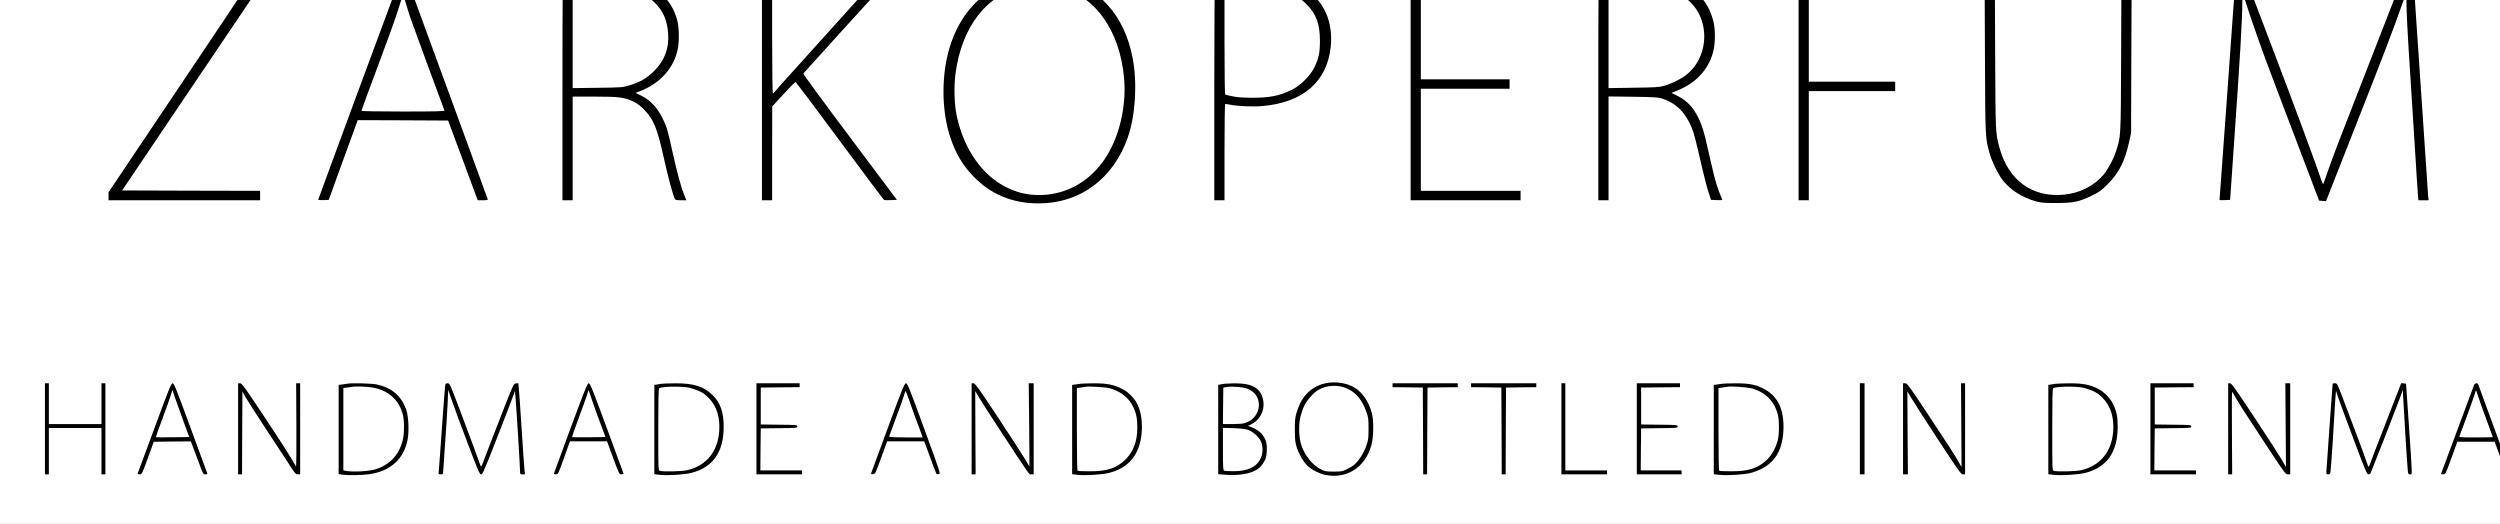 <?xml version="1.0" standalone="no"?>
<svg width="191" height="40" x="0" y="752" version="1.1" baseProfile="full" xmlns="http://www.w3.org/2000/svg" xmlns:xlink="http://www.w3.org/1999/xlink">
<rect width="100%" height="100%" fill="#808080" stroke="none"/>
<clipPath id="Clip1">
<path d="M0 40L191 40L191 0L0 0Z" fill="rgb(0, 0, 0)" stroke="none" />
</clipPath>
<g clip-path="url(#Clip1)">
<path d="M0 40L191 40L191 0L0 0Z" fill="rgb(255, 255, 255)" stroke="none" />
</g>
<g clip-path="url(#Clip1)">
<clipPath id="Clip2">
<path d="M0 40L191 40L191 0L0 0Z" fill="rgb(0, 0, 0)" stroke="none" />
</clipPath>
<g clip-path="url(#Clip2)">
<clipPath id="Clip3">
<path d="M0 792L4564 792L4564 -166L0 -166Z" fill="rgb(0, 0, 0)" stroke="none" transform="translate(0, 33.069) scale(0.042, -0.042)" />
</clipPath>
<g clip-path="url(#Clip3)">
<path d="M0 -166L4564 -166L4564 792L0 792Z" fill="rgb(255, 255, 255)" stroke="none" transform="translate(0, 33.069) scale(0.042, -0.042)" />
</g>
<g clip-path="url(#Clip3)">
<path d="M15570 9895C15056 9811 14686 9423 14571 8850C14505 8519 14523 8147 14619 7859C14686 7659 14776 7506 14907 7370C15130 7136 15407 7020 15744 7020C16272 7020 16696 7335 16880 7864C16977 8144 17001 8555 16940 8874C16835 9417 16507 9781 16027 9886C15927 9908 15678 9913 15570 9895ZM15975 9781C16450 9683 16779 9232 16832 8607C16862 8248 16768 7858 16588 7589C16409 7322 16143 7159 15844 7131C15664 7115 15509 7141 15351 7216C15030 7367 14791 7706 14699 8141C14670 8281 14663 8503 14684 8666C14762 9279 15096 9699 15573 9785C15682 9805 15869 9803 15975 9781Z" fill="rgb(0, 0, 0)" stroke="none" transform="translate(-15.108, 57.66) scale(0.006, -0.006)" />
</g>
<g clip-path="url(#Clip3)">
<path d="M10025 9880C9926 9871 9731 9844 9698 9834C9681 9829 9680 9754 9680 8444L9680 7060L9745 7060L9810 7060L9810 7720L9810 8380L10084 8380C10398 8380 10475 8370 10585 8316C10635 8291 10675 8261 10721 8213C10844 8085 10887 7979 10975 7580C11028 7343 11088 7121 11111 7078C11119 7063 11133 7060 11189 7060L11258 7060L11229 7130C11190 7227 11140 7413 11080 7680C11018 7962 11009 7994 10953 8107C10890 8236 10797 8336 10689 8389L10611 8427L10691 8459C10927 8556 11094 8743 11145 8970C11169 9077 11167 9252 11141 9353C11085 9567 10940 9732 10736 9813C10583 9875 10283 9903 10025 9880ZM10433 9765C10625 9736 10754 9678 10860 9571C10966 9465 11013 9352 11026 9179C11039 8994 10980 8837 10846 8705C10753 8613 10674 8566 10535 8524C10447 8497 10440 8496 10128 8492L9810 8488L9810 9109L9810 9729L9848 9739C9884 9749 9990 9766 10060 9773C10151 9783 10345 9778 10433 9765Z" fill="rgb(0, 0, 0)" stroke="none" transform="translate(-15.108, 57.66) scale(0.006, -0.006)" />
</g>
<g clip-path="url(#Clip3)">
<path d="M18350 9884C18275 9878 17998 9840 17988 9834C17984 9831 17980 9206 17980 8444L17980 7060L18045 7060L18110 7060L18110 7669C18110 8005 18114 8281 18118 8284C18122 8287 18144 8285 18166 8280C18258 8258 18472 8248 18597 8260C19110 8306 19413 8568 19462 9008C19497 9329 19376 9603 19135 9749C19056 9797 18919 9847 18814 9865C18727 9881 18459 9892 18350 9884ZM18710 9765C18904 9736 19036 9674 19150 9560C19279 9431 19325 9309 19325 9090C19325 8935 19311 8868 19253 8750C19203 8646 19076 8520 18970 8468C18807 8389 18689 8365 18460 8365C18342 8366 18271 8371 18210 8384C18164 8393 18122 8404 18118 8406C18114 8409 18110 8710 18110 9074L18110 9738L18173 9749C18342 9781 18562 9788 18710 9765Z" fill="rgb(0, 0, 0)" stroke="none" transform="translate(-15.108, 57.66) scale(0.006, -0.006)" />
</g>
<g clip-path="url(#Clip3)">
<path d="M23215 9880C23116 9871 22921 9844 22888 9834C22871 9829 22870 9754 22870 8444L22870 7060L22935 7060L23000 7060L23000 7721L23000 8382L23313 8378C23576 8374 23634 8371 23680 8356C23859 8298 23980 8179 24061 7980C24089 7909 24108 7837 24196 7455C24222 7345 24256 7212 24274 7160L24305 7065L24379 7062C24436 7060 24451 7062 24447 7072C24386 7211 24358 7303 24300 7560C24277 7662 24246 7797 24231 7860C24163 8138 24052 8304 23878 8389L23801 8427L23880 8459C24116 8555 24272 8725 24332 8948C24362 9062 24362 9248 24331 9355C24284 9522 24207 9638 24083 9726C23933 9834 23761 9879 23485 9885C23392 9887 23270 9885 23215 9880ZM23623 9765C23745 9747 23856 9710 23940 9660C24294 9452 24315 8902 23980 8649C23914 8599 23789 8539 23700 8515C23646 8500 23581 8496 23318 8493L23000 8488L23000 9109L23000 9729L23038 9739C23074 9749 23180 9766 23250 9773C23341 9783 23535 9778 23623 9765Z" fill="rgb(0, 0, 0)" stroke="none" transform="translate(-15.108, 57.66) scale(0.006, -0.006)" />
</g>
<g clip-path="url(#Clip3)">
<path d="M4050 9810L4050 9750L4840 9750C5275 9750 5630 9748 5630 9744C5630 9741 5241 9159 4765 8451L3900 7162L3900 7111L3900 7060L4865 7060L5830 7060L5830 7120L5830 7180L4951 7182L4073 7185L4941 8473L5810 9761L5810 9816L5810 9870L4930 9870L4050 9870L4050 9810Z" fill="rgb(0, 0, 0)" stroke="none" transform="translate(-15.108, 57.66) scale(0.006, -0.006)" />
</g>
<g clip-path="url(#Clip3)">
<path d="M7087 8472C6803 7704 6570 7071 6570 7067C6570 7063 6600 7060 6637 7062L6704 7065L6888 7573L7073 8080L7649 8078L8224 8075L8397 7610C8492 7354 8577 7126 8585 7103L8602 7060L8667 7060C8716 7060 8731 7063 8728 7074C8726 7081 8496 7713 8215 8478L7705 9870L7655 9870L7605 9870L7087 8472ZM7741 9391C7764 9322 8095 8421 8177 8203C8181 8193 8072 8190 7651 8190C7328 8190 7120 8194 7120 8199C7120 8205 7214 8460 7329 8767C7445 9074 7562 9399 7589 9490C7617 9581 7643 9662 7646 9670C7650 9678 7665 9642 7681 9586C7696 9532 7723 9444 7741 9391Z" fill="rgb(0, 0, 0)" stroke="none" transform="translate(-15.108, 57.66) scale(0.006, -0.006)" />
</g>
<g clip-path="url(#Clip3)">
<path d="M12220 8465L12220 7060L12285 7060L12350 7060L12350 7658L12351 8255L12494 8410C12573 8495 12641 8565 12646 8566C12651 8568 12905 8231 13210 7818C13515 7405 13770 7066 13776 7063C13782 7061 13821 7060 13863 7062L13939 7065L13340 7864C13002 8314 12743 8668 12747 8674C12753 8683 13720 9749 13804 9838L13835 9871L13749 9868L13664 9865L13150 9295C12868 8982 12593 8678 12541 8620C12488 8562 12427 8494 12406 8468C12385 8441 12364 8420 12359 8420C12354 8420 12350 8735 12350 9145L12350 9870L12285 9870L12220 9870L12220 8465Z" fill="rgb(0, 0, 0)" stroke="none" transform="translate(-15.108, 57.66) scale(0.006, -0.006)" />
</g>
<g clip-path="url(#Clip3)">
<path d="M20480 8465L20480 7060L21180 7060L21880 7060L21880 7120L21880 7180L21245 7180L20610 7180L20610 7830L20610 8480L21175 8480L21740 8480L21740 8540L21740 8600L21175 8600L20610 8600L20610 9175L20610 9750L21210 9750L21810 9750L21810 9810L21810 9870L21145 9870L20480 9870L20480 8465Z" fill="rgb(0, 0, 0)" stroke="none" transform="translate(-15.108, 57.66) scale(0.006, -0.006)" />
</g>
<g clip-path="url(#Clip3)">
<path d="M25420 8465L25420 7060L25485 7060L25550 7060L25550 7755L25550 8450L26100 8450L26650 8450L26650 8510L26650 8570L26100 8570L25550 8570L25550 9160L25550 9750L26150 9750L26750 9750L26750 9810L26750 9870L26085 9870L25420 9870L25420 8465Z" fill="rgb(0, 0, 0)" stroke="none" transform="translate(-15.108, 57.66) scale(0.006, -0.006)" />
</g>
<g clip-path="url(#Clip3)">
<path d="M27793 8898C27797 7853 27797 7855 27851 7661C27879 7559 27956 7399 28015 7321C28110 7196 28261 7098 28435 7048C28505 7028 28537 7025 28700 7025C28921 7025 28993 7040 29160 7122C29251 7167 29278 7186 29356 7265C29498 7406 29572 7551 29628 7800L29654 7915L29657 8893L29661 9870L29596 9870L29531 9870L29527 8903C29523 7835 29525 7875 29458 7672C29426 7576 29357 7449 29300 7382C29179 7241 28996 7149 28797 7131C28395 7093 28092 7314 27979 7726C27927 7917 27928 7899 27923 8918L27919 9870L27854 9870L27789 9870L27793 8898Z" fill="rgb(0, 0, 0)" stroke="none" transform="translate(-15.108, 57.66) scale(0.006, -0.006)" />
</g>
<g clip-path="url(#Clip3)">
<path d="M30980 9841C30980 9825 30935 9194 30880 8440C30825 7686 30780 7066 30780 7064C30780 7061 30810 7060 30847 7062L30915 7065L30966 7805C31042 8886 31070 9359 31070 9588C31070 9642 31074 9680 31080 9680C31086 9680 31090 9673 31090 9665C31090 9637 31246 9179 31358 8875C31419 8710 31600 8233 31759 7815L32048 7055L32092 7052L32136 7049L32513 8007C32864 8898 33011 9283 33105 9555C33126 9616 33147 9669 33152 9675C33156 9680 33160 9643 33160 9593C33160 9470 33175 9169 33205 8715C33219 8506 33245 8081 33265 7770C33284 7459 33302 7172 33306 7133L33312 7060L33377 7060L33442 7060L33435 7133C33432 7172 33391 7772 33345 8465C33299 9158 33258 9758 33255 9798L33248 9870L33175 9870L33102 9870L33085 9828C33037 9706 32364 7979 32280 7760C32227 7620 32166 7453 32145 7390C32124 7327 32104 7272 32101 7267C32097 7263 32086 7286 32076 7317C32034 7451 31749 8222 31447 9015L31124 9865L31052 9868L30980 9871L30980 9841Z" fill="rgb(0, 0, 0)" stroke="none" transform="translate(-15.108, 57.66) scale(0.006, -0.006)" />
</g>
<g clip-path="url(#Clip3)">
<path d="M34550 8465L34550 7060L35250 7060L35950 7060L35950 7120L35950 7180L35315 7180L34680 7180L34680 7830L34680 8480L35250 8480L35820 8480L35820 8540L35820 8600L35250 8600L34680 8600L34680 9175L34680 9750L35280 9750L35880 9750L35880 9810L35880 9870L35215 9870L34550 9870L34550 8465Z" fill="rgb(0, 0, 0)" stroke="none" transform="translate(-15.108, 57.66) scale(0.006, -0.006)" />
</g>
<g clip-path="url(#Clip3)">
<path d="M19348 4717C19183 4661 19077 4538 19023 4340C19009 4290 19005 4241 19006 4130C19007 4001 19010 3976 19033 3903C19061 3820 19117 3726 19167 3678C19217 3631 19310 3582 19380 3566C19661 3502 19903 3655 19982 3947C20009 4050 20012 4254 19986 4350C19948 4495 19864 4617 19762 4677C19648 4744 19476 4760 19348 4717ZM19675 4661C19787 4609 19864 4514 19917 4364C19942 4293 19944 4272 19944 4150C19944 4029 19941 4007 19916 3935C19884 3841 19817 3737 19761 3692C19738 3673 19694 3647 19662 3632C19612 3608 19593 3605 19500 3605C19404 3605 19390 3608 19337 3634C19229 3689 19136 3804 19089 3940C19056 4037 19051 4200 19078 4307C19089 4352 19111 4415 19127 4446C19160 4515 19246 4611 19304 4645C19412 4708 19561 4715 19675 4661Z" fill="rgb(0, 0, 0)" stroke="none" transform="translate(-15.108, 57.66) scale(0.006, -0.006)" />
</g>
<g clip-path="url(#Clip3)">
<path d="M3090 4150L3090 3570L3115 3570L3140 3570L3140 3865L3140 4160L3475 4160L3810 4160L3810 3865L3810 3570L3835 3570L3860 3570L3860 4150L3860 4730L3835 4730L3810 4730L3810 4470L3810 4210L3475 4210L3140 4210L3140 4470L3140 4730L3115 4730L3090 4730L3090 4150Z" fill="rgb(0, 0, 0)" stroke="none" transform="translate(-15.108, 57.66) scale(0.006, -0.006)" />
</g>
<g clip-path="url(#Clip3)">
<path d="M4486 4162C4371 3850 4275 3589 4272 3583C4269 3574 4278 3570 4297 3570C4325 3570 4327 3573 4401 3778L4476 3985L4712 3988L4948 3990L4977 3913C4993 3870 5029 3775 5056 3703C5103 3575 5106 3570 5133 3570C5152 3570 5161 3574 5157 3583C5155 3589 5059 3850 4944 4163C4761 4663 4734 4730 4716 4730C4698 4730 4670 4661 4486 4162ZM4878 4180L4928 4045L4718 4042C4602 4041 4505 4041 4503 4044C4501 4046 4539 4155 4589 4286C4638 4418 4686 4552 4695 4585L4713 4644L4770 4479C4802 4389 4850 4254 4878 4180Z" fill="rgb(0, 0, 0)" stroke="none" transform="translate(-15.108, 57.66) scale(0.006, -0.006)" />
</g>
<g clip-path="url(#Clip3)">
<path d="M5550 4150L5550 3570L5575 3570L5600 3570L5602 4098L5605 4625L5642 4557C5663 4520 5788 4325 5921 4122C6054 3920 6190 3713 6222 3663C6275 3581 6285 3570 6311 3570L6340 3570L6340 4150L6340 4730L6315 4730L6289 4730L6292 4194C6294 3900 6291 3664 6287 3672C6193 3832 6108 3965 5877 4313C5633 4681 5598 4730 5575 4730L5550 4730L5550 4150Z" fill="rgb(0, 0, 0)" stroke="none" transform="translate(-15.108, 57.66) scale(0.006, -0.006)" />
</g>
<g clip-path="url(#Clip3)">
<path d="M6940 4724C6932 4723 6904 4718 6878 4715L6830 4709L6830 4141L6830 3573L6876 3566C6948 3556 7130 3559 7216 3571C7483 3608 7655 3758 7706 4001C7730 4114 7721 4313 7687 4404C7624 4573 7502 4675 7313 4715C7253 4728 6987 4735 6940 4724ZM7265 4675C7467 4639 7605 4512 7650 4320C7668 4243 7666 4079 7645 4000C7598 3817 7483 3694 7305 3636C7217 3608 7004 3596 6913 3616L6890 3620L6890 4145L6890 4669L6938 4675C6964 4678 6992 4683 7000 4684C7041 4693 7194 4688 7265 4675Z" fill="rgb(0, 0, 0)" stroke="none" transform="translate(-15.108, 57.66) scale(0.006, -0.006)" />
</g>
<g clip-path="url(#Clip3)">
<path d="M8186 4698C8183 4680 8165 4438 8145 4160C8126 3882 8108 3636 8105 3613C8100 3571 8101 3570 8130 3570C8151 3570 8160 3575 8160 3587C8160 3596 8171 3761 8185 3954C8199 4147 8214 4382 8218 4475L8225 4645L8277 4495C8305 4413 8395 4171 8476 3958C8605 3617 8625 3570 8644 3570C8662 3570 8684 3619 8817 3958C8901 4171 8993 4410 9022 4488L9075 4632L9082 4553C9092 4448 9140 3666 9140 3613C9140 3572 9141 3570 9171 3570L9202 3570L9196 3633C9192 3667 9176 3900 9160 4150C9144 4400 9128 4633 9124 4668L9118 4731L9088 4728C9057 4725 9057 4725 8884 4280C8788 4035 8696 3795 8678 3746C8654 3678 8644 3661 8638 3676C8634 3686 8600 3781 8562 3885C8524 3990 8437 4222 8369 4402C8248 4720 8244 4730 8218 4730C8195 4730 8190 4725 8186 4698Z" fill="rgb(0, 0, 0)" stroke="none" transform="translate(-15.108, 57.66) scale(0.006, -0.006)" />
</g>
<g clip-path="url(#Clip3)">
<path d="M9783 4157C9666 3841 9570 3580 9570 3577C9570 3573 9582 3570 9598 3570C9624 3570 9627 3576 9700 3780L9775 3990L10011 3990L10248 3990L10325 3780C10402 3572 10403 3570 10432 3570C10448 3570 10460 3574 10458 3579C10457 3583 10361 3844 10245 4159C10063 4654 10032 4730 10015 4730C9998 4730 9967 4653 9783 4157ZM10168 4205L10228 4045L10017 4042C9902 4041 9805 4042 9803 4044C9800 4046 9836 4151 9883 4277C9930 4402 9978 4536 9990 4574L10013 4643L10060 4504C10086 4428 10134 4293 10168 4205Z" fill="rgb(0, 0, 0)" stroke="none" transform="translate(-15.108, 57.66) scale(0.006, -0.006)" />
</g>
<g clip-path="url(#Clip3)">
<path d="M10940 4723C10926 4721 10900 4717 10883 4714L10850 4709L10850 4140L10850 3572L10917 3564C11023 3553 11234 3566 11323 3589C11595 3660 11730 3850 11733 4165C11735 4356 11693 4480 11591 4580C11480 4690 11348 4731 11116 4729C11033 4728 10954 4726 10940 4723ZM11353 4656C11449 4624 11492 4597 11553 4531C11646 4432 11688 4289 11676 4120C11658 3860 11512 3681 11273 3624C11204 3607 10963 3601 10920 3615C10900 3621 10900 3627 10900 4140C10900 4507 10903 4661 10911 4666C10935 4681 11032 4689 11150 4686C11253 4683 11289 4678 11353 4656Z" fill="rgb(0, 0, 0)" stroke="none" transform="translate(-15.108, 57.66) scale(0.006, -0.006)" />
</g>
<g clip-path="url(#Clip3)">
<path d="M12150 4150L12150 3570L12440 3570L12730 3570L12730 3595L12730 3620L12465 3620L12200 3620L12202 3888L12205 4155L12438 4158C12661 4160 12670 4161 12670 4180C12670 4199 12661 4200 12438 4202L12205 4205L12205 4440L12205 4675L12453 4678L12700 4680L12700 4705L12700 4730L12425 4730L12150 4730L12150 4150Z" fill="rgb(0, 0, 0)" stroke="none" transform="translate(-15.108, 57.66) scale(0.006, -0.006)" />
</g>
<g clip-path="url(#Clip3)">
<path d="M13826 4170C13712 3863 13616 3601 13613 3590C13608 3571 13611 3569 13635 3572C13663 3575 13667 3583 13739 3783L13814 3990L14051 3990L14287 3990L14360 3791C14400 3681 14436 3587 14440 3580C14444 3574 14458 3570 14472 3572C14497 3575 14496 3579 14286 4152C14100 4662 14073 4730 14054 4730C14036 4730 14009 4665 13826 4170ZM14203 4213L14268 4040L14054 4040C13936 4040 13840 4044 13840 4049C13840 4054 13875 4151 13918 4266C13962 4381 14007 4507 14019 4545C14032 4584 14044 4622 14046 4629C14049 4637 14071 4586 14095 4514C14119 4443 14168 4307 14203 4213Z" fill="rgb(0, 0, 0)" stroke="none" transform="translate(-15.108, 57.66) scale(0.006, -0.006)" />
</g>
<g clip-path="url(#Clip3)">
<path d="M14890 4150L14890 3570L14915 3570L14941 3570L14938 4100C14936 4392 14936 4630 14936 4630C14937 4630 14959 4593 14985 4548C15011 4503 15121 4331 15230 4166C15652 3522 15618 3570 15651 3570L15680 3570L15680 4150L15680 4730L15648 4730L15617 4730L15623 4199C15626 3907 15627 3670 15625 3672C15624 3674 15594 3722 15560 3780C15525 3838 15371 4075 15217 4308C14979 4668 14934 4730 14914 4730L14890 4730L14890 4150Z" fill="rgb(0, 0, 0)" stroke="none" transform="translate(-15.108, 57.66) scale(0.006, -0.006)" />
</g>
<g clip-path="url(#Clip3)">
<path d="M16280 4724C16272 4723 16244 4718 16218 4715L16170 4709L16170 4140L16170 3572L16237 3564C16343 3553 16554 3566 16643 3589C16813 3633 16930 3724 16996 3864C17077 4034 17080 4295 17003 4458C16964 4541 16880 4625 16796 4664C16689 4715 16605 4730 16438 4729C16359 4728 16288 4726 16280 4724ZM16649 4666C16789 4627 16893 4544 16947 4430C16987 4346 17000 4280 17000 4166C17000 3994 16951 3861 16850 3760C16738 3649 16616 3608 16392 3609C16314 3609 16245 3612 16240 3615C16234 3619 16230 3807 16230 4145L16230 4669L16278 4675C16304 4678 16332 4683 16340 4685C16374 4694 16599 4680 16649 4666Z" fill="rgb(0, 0, 0)" stroke="none" transform="translate(-15.108, 57.66) scale(0.006, -0.006)" />
</g>
<g clip-path="url(#Clip3)">
<path d="M18073 4718L18030 4709L18030 4140L18030 3572L18117 3565C18295 3550 18459 3580 18541 3643C18564 3660 18597 3699 18613 3729C18639 3774 18644 3797 18648 3865C18653 3958 18642 4004 18598 4067C18569 4110 18507 4153 18443 4175L18408 4187L18454 4209C18556 4259 18619 4375 18606 4489C18586 4660 18476 4731 18236 4729C18170 4728 18096 4724 18073 4718ZM18402 4660C18616 4580 18589 4283 18360 4220C18341 4215 18272 4210 18207 4210L18090 4210L18092 4443L18095 4675L18135 4682C18207 4694 18341 4683 18402 4660ZM18414 4134C18482 4108 18554 4040 18577 3982C18604 3911 18599 3825 18564 3760C18509 3658 18400 3610 18225 3610C18168 3610 18115 3613 18106 3616C18092 3621 18090 3655 18090 3892L18090 4162L18228 4158C18330 4154 18378 4148 18414 4134Z" fill="rgb(0, 0, 0)" stroke="none" transform="translate(-15.108, 57.66) scale(0.006, -0.006)" />
</g>
<g clip-path="url(#Clip3)">
<path d="M20250 4705L20250 4680L20443 4678L20635 4675L20638 4123L20640 3570L20665 3570L20690 3570L20692 4123L20695 4675L20888 4678L21080 4680L21080 4705L21080 4730L20665 4730L20250 4730L20250 4705Z" fill="rgb(0, 0, 0)" stroke="none" transform="translate(-15.108, 57.66) scale(0.006, -0.006)" />
</g>
<g clip-path="url(#Clip3)">
<path d="M21250 4705L21250 4680L21443 4678L21635 4675L21638 4123L21640 3570L21665 3570L21690 3570L21692 4123L21695 4675L21888 4678L22080 4680L22080 4705L22080 4730L21665 4730L21250 4730L21250 4705Z" fill="rgb(0, 0, 0)" stroke="none" transform="translate(-15.108, 57.66) scale(0.006, -0.006)" />
</g>
<g clip-path="url(#Clip3)">
<path d="M22400 4150L22400 3570L22690 3570L22980 3570L22980 3595L22980 3620L22715 3620L22450 3620L22450 4175L22450 4730L22425 4730L22400 4730L22400 4150Z" fill="rgb(0, 0, 0)" stroke="none" transform="translate(-15.108, 57.66) scale(0.006, -0.006)" />
</g>
<g clip-path="url(#Clip3)">
<path d="M23360 4150L23360 3570L23645 3570L23930 3570L23930 3595L23930 3620L23670 3620L23410 3620L23412 3888L23415 4155L23648 4158C23871 4160 23880 4161 23880 4180C23880 4199 23871 4200 23648 4202L23415 4205L23415 4440L23415 4675L23663 4678L23910 4680L23910 4705L23910 4730L23635 4730L23360 4730L23360 4150Z" fill="rgb(0, 0, 0)" stroke="none" transform="translate(-15.108, 57.66) scale(0.006, -0.006)" />
</g>
<g clip-path="url(#Clip3)">
<path d="M24450 4724C24442 4723 24414 4718 24388 4715L24340 4709L24340 4140L24340 3572L24407 3564C24517 3553 24735 3566 24818 3590C25086 3666 25215 3838 25227 4135C25238 4400 25152 4574 24966 4665C24865 4715 24782 4730 24610 4729C24530 4728 24458 4726 24450 4724ZM24832 4662C24999 4614 25112 4499 25155 4333C25175 4258 25175 4082 25155 4005C25130 3909 25082 3820 25021 3760C24908 3649 24786 3608 24562 3609C24484 3609 24415 3612 24410 3615C24404 3619 24400 3807 24400 4145L24400 4669L24448 4675C24474 4678 24502 4683 24510 4685C24550 4696 24770 4680 24832 4662Z" fill="rgb(0, 0, 0)" stroke="none" transform="translate(-15.108, 57.66) scale(0.006, -0.006)" />
</g>
<g clip-path="url(#Clip3)">
<path d="M26200 4150L26200 3570L26230 3570L26260 3570L26260 4150L26260 4730L26230 4730L26200 4730L26200 4150Z" fill="rgb(0, 0, 0)" stroke="none" transform="translate(-15.108, 57.66) scale(0.006, -0.006)" />
</g>
<g clip-path="url(#Clip3)">
<path d="M26750 4150L26750 3570L26781 3570L26812 3570L26808 4098L26805 4627L26861 4533C26891 4482 27044 4244 27201 4005C27460 3609 27487 3571 27513 3570L27540 3570L27540 4150L27540 4730L27514 4730L27488 4730L27492 4197L27495 3663L27453 3736C27401 3829 27354 3900 27052 4357C26827 4696 26803 4730 26778 4730L26750 4730L26750 4150Z" fill="rgb(0, 0, 0)" stroke="none" transform="translate(-15.108, 57.66) scale(0.006, -0.006)" />
</g>
<g clip-path="url(#Clip3)">
<path d="M28690 4723C28676 4721 28650 4717 28633 4714L28600 4709L28600 4140L28600 3572L28667 3564C28773 3553 28984 3566 29073 3589C29345 3660 29480 3850 29483 4165C29484 4300 29472 4364 29427 4460C29389 4541 29306 4625 29227 4663C29121 4714 29034 4730 28866 4729C28783 4728 28704 4726 28690 4723ZM29103 4656C29199 4624 29242 4597 29303 4531C29396 4432 29438 4289 29426 4120C29408 3860 29262 3681 29023 3624C28954 3607 28713 3601 28670 3615C28650 3621 28650 3627 28650 4140C28650 4507 28653 4661 28661 4666C28685 4681 28782 4689 28900 4686C29003 4683 29039 4678 29103 4656Z" fill="rgb(0, 0, 0)" stroke="none" transform="translate(-15.108, 57.66) scale(0.006, -0.006)" />
</g>
<g clip-path="url(#Clip3)">
<path d="M29900 4150L29900 3570L30190 3570L30480 3570L30480 3595L30480 3620L30215 3620L29950 3620L29952 3888L29955 4155L30188 4158C30411 4160 30420 4161 30420 4180C30420 4199 30411 4200 30188 4202L29955 4205L29955 4440L29955 4675L30203 4678L30450 4680L30450 4705L30450 4730L30175 4730L29900 4730L29900 4150Z" fill="rgb(0, 0, 0)" stroke="none" transform="translate(-15.108, 57.66) scale(0.006, -0.006)" />
</g>
<g clip-path="url(#Clip3)">
<path d="M30890 4150L30890 3570L30916 3570L30941 3570L30938 4095C30936 4384 30937 4620 30940 4620C30943 4620 30959 4593 30977 4561C31011 4496 31123 4323 31423 3868C31609 3586 31621 3570 31650 3570L31680 3570L31680 4150L31680 4730L31649 4730L31618 4730L31622 4197L31626 3663L31577 3749C31550 3796 31395 4036 31232 4283C30983 4660 30933 4730 30913 4730L30890 4730L30890 4150Z" fill="rgb(0, 0, 0)" stroke="none" transform="translate(-15.108, 57.66) scale(0.006, -0.006)" />
</g>
<g clip-path="url(#Clip3)">
<path d="M32220 4722C32220 4718 32202 4470 32180 4170C32158 3870 32140 3613 32140 3598C32140 3575 32144 3570 32164 3570C32186 3570 32189 3576 32194 3613C32201 3668 32238 4221 32245 4370C32248 4433 32253 4519 32257 4560L32263 4635L32296 4535C32315 4480 32403 4240 32492 4003C32637 3619 32657 3570 32676 3570C32688 3570 32700 3576 32703 3583C32754 3708 33022 4393 33061 4500L33115 4645L33117 4580C33122 4467 33167 3721 33176 3633C33181 3575 33183 3570 33206 3570C33236 3570 33237 3518 33192 4185L33155 4725L33124 4728L33093 4731L32902 4238C32796 3967 32705 3729 32699 3710C32692 3691 32684 3672 32681 3667C32677 3663 32663 3693 32651 3732C32629 3800 32506 4131 32345 4553C32279 4725 32277 4730 32249 4730C32233 4730 32220 4727 32220 4722Z" fill="rgb(0, 0, 0)" stroke="none" transform="translate(-15.108, 57.66) scale(0.006, -0.006)" />
</g>
<g clip-path="url(#Clip3)">
<path d="M34019 4703C34013 4687 33919 4434 33810 4140C33701 3846 33609 3597 33605 3588C33599 3573 33603 3570 33628 3570C33657 3570 33658 3571 33733 3778L33808 3985L34046 3985L34283 3985L34359 3780C34431 3586 34437 3575 34463 3572C34478 3570 34490 3572 34490 3575C34490 3580 34108 4625 34075 4713C34064 4740 34031 4734 34019 4703ZM34073 4563C34086 4520 34134 4387 34179 4267C34223 4147 34260 4047 34260 4044C34260 4042 34163 4040 34044 4040C33842 4040 33828 4041 33835 4058C33880 4171 34020 4556 34030 4593C34037 4619 34044 4640 34046 4640C34048 4640 34060 4605 34073 4563Z" fill="rgb(0, 0, 0)" stroke="none" transform="translate(-15.108, 57.66) scale(0.006, -0.006)" />
</g>
<g clip-path="url(#Clip3)">
<path d="M34950 4724C34936 4721 34915 4717 34903 4715L34880 4710L34880 4140L34880 3570L34910 3570L34940 3570L34940 3840L34940 4110L35061 4110C35201 4110 35245 4100 35298 4054C35348 4011 35382 3934 35415 3788C35429 3724 35448 3648 35456 3621C35470 3574 35473 3570 35501 3570C35527 3570 35531 3573 35524 3588C35520 3597 35495 3690 35469 3793C35440 3905 35410 4000 35395 4026C35370 4069 35314 4120 35292 4120C35267 4120 35282 4137 35323 4157C35383 4186 35426 4225 35457 4278C35493 4339 35502 4476 35475 4547C35451 4610 35391 4673 35327 4701C35281 4721 35257 4724 35125 4726C35043 4727 34964 4726 34950 4724ZM35298 4648C35378 4607 35416 4558 35432 4474C35454 4355 35391 4240 35277 4189C35232 4169 35205 4165 35083 4162L34940 4158L34940 4414L34940 4670L34963 4675C35020 4687 35041 4688 35134 4685C35224 4682 35240 4678 35298 4648Z" fill="rgb(0, 0, 0)" stroke="none" transform="translate(-15.108, 57.66) scale(0.006, -0.006)" />
</g>
<g clip-path="url(#Clip3)">
<path d="M35930 4150L35930 3570L35955 3570L35980 3570L35980 3813L35981 4055L36043 4123L36105 4191L36335 3881L36564 3570L36602 3570L36640 3570L36400 3891C36267 4067 36157 4217 36154 4224C36151 4231 36248 4345 36370 4478C36491 4611 36590 4722 36590 4725C36590 4728 36575 4730 36557 4730C36527 4730 36504 4707 36255 4430L35985 4130L35982 4430L35980 4730L35955 4730L35930 4730L35930 4150Z" fill="rgb(0, 0, 0)" stroke="none" transform="translate(-15.108, 57.66) scale(0.006, -0.006)" />
</g>
</g>
</g>
</svg>